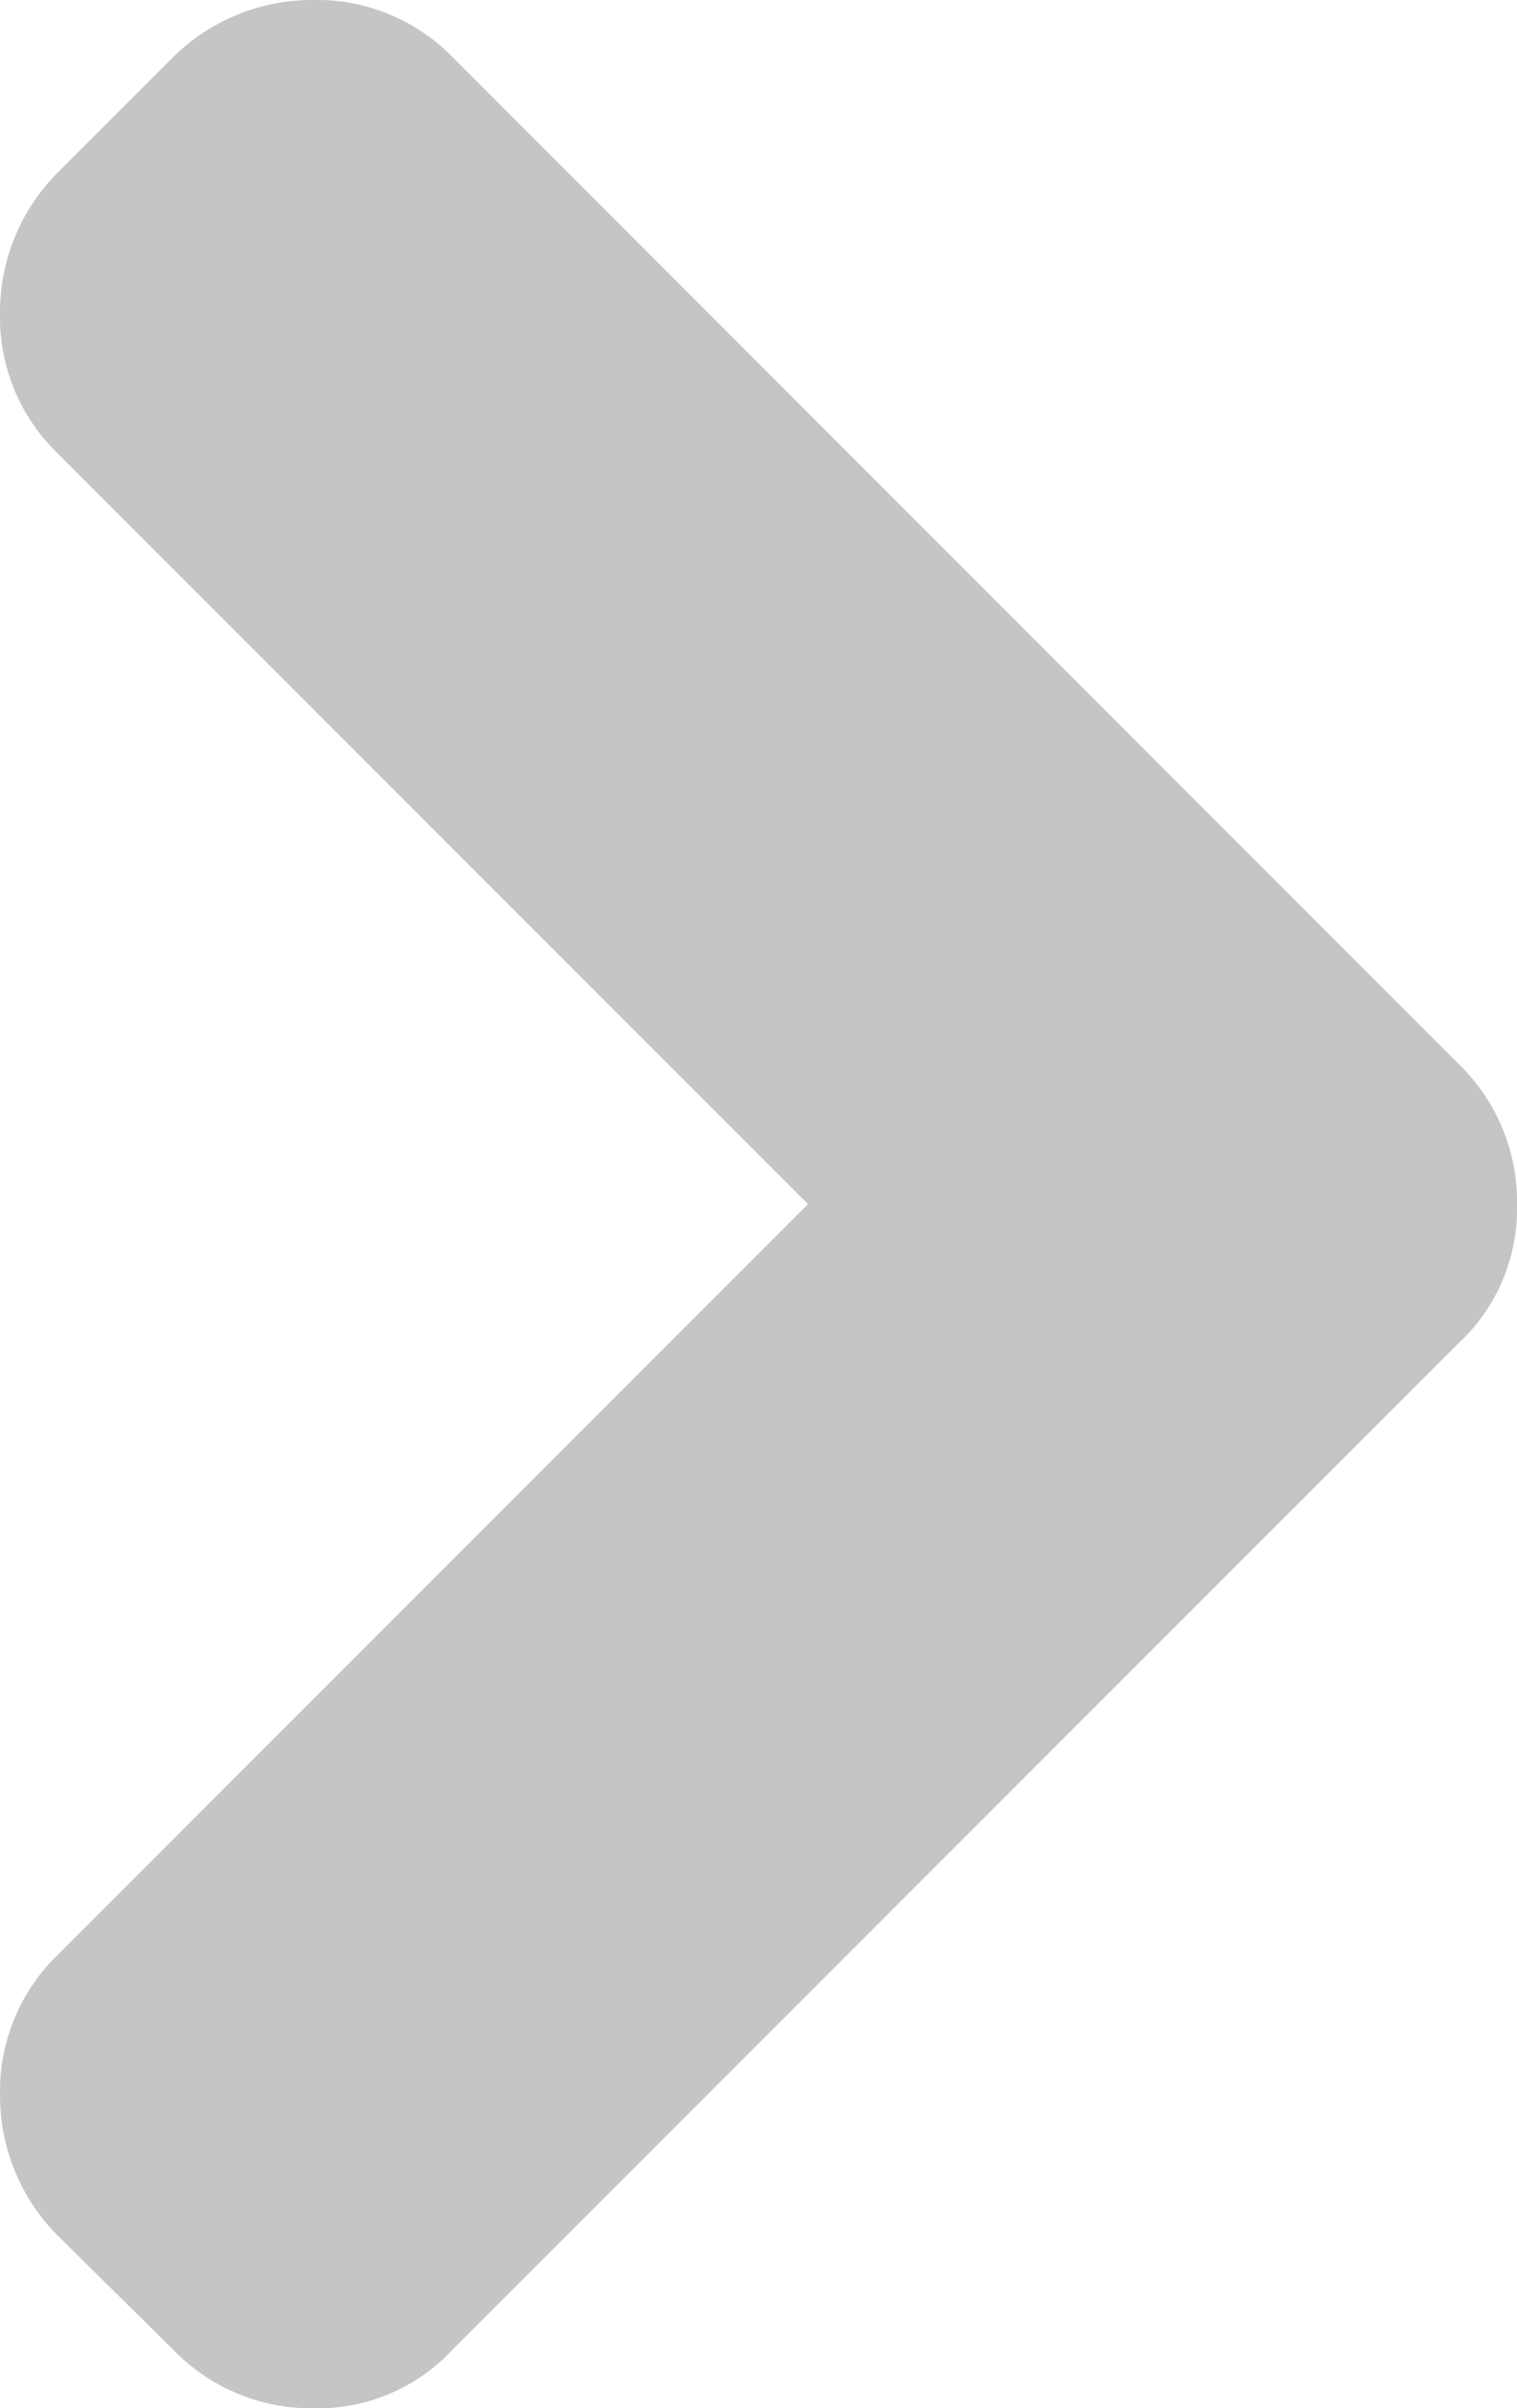 <svg xmlns="http://www.w3.org/2000/svg" width="29.793" height="47.269" viewBox="0 0 29.793 47.269">
  <g id="Group_37" data-name="Group 37" transform="translate(-82.226 47.269) rotate(-90)">
    <path id="Path_23" data-name="Path 23" d="M46.146,85.624l-2.275-2.276a3.885,3.885,0,0,0-2.76-1.122,3.717,3.717,0,0,0-2.731,1.122L23.634,98.094,8.889,83.349a3.717,3.717,0,0,0-2.731-1.122A3.885,3.885,0,0,0,3.4,83.349L1.153,85.624A3.765,3.765,0,0,0,0,88.385a3.606,3.606,0,0,0,1.153,2.73L20.9,110.867a3.607,3.607,0,0,0,2.731,1.153,3.765,3.765,0,0,0,2.76-1.153L46.146,91.116a3.717,3.717,0,0,0,1.123-2.73A3.886,3.886,0,0,0,46.146,85.624Z" transform="translate(0 0)" fill="rgba(0,0,0,0.23)"/>
  </g>
</svg>
